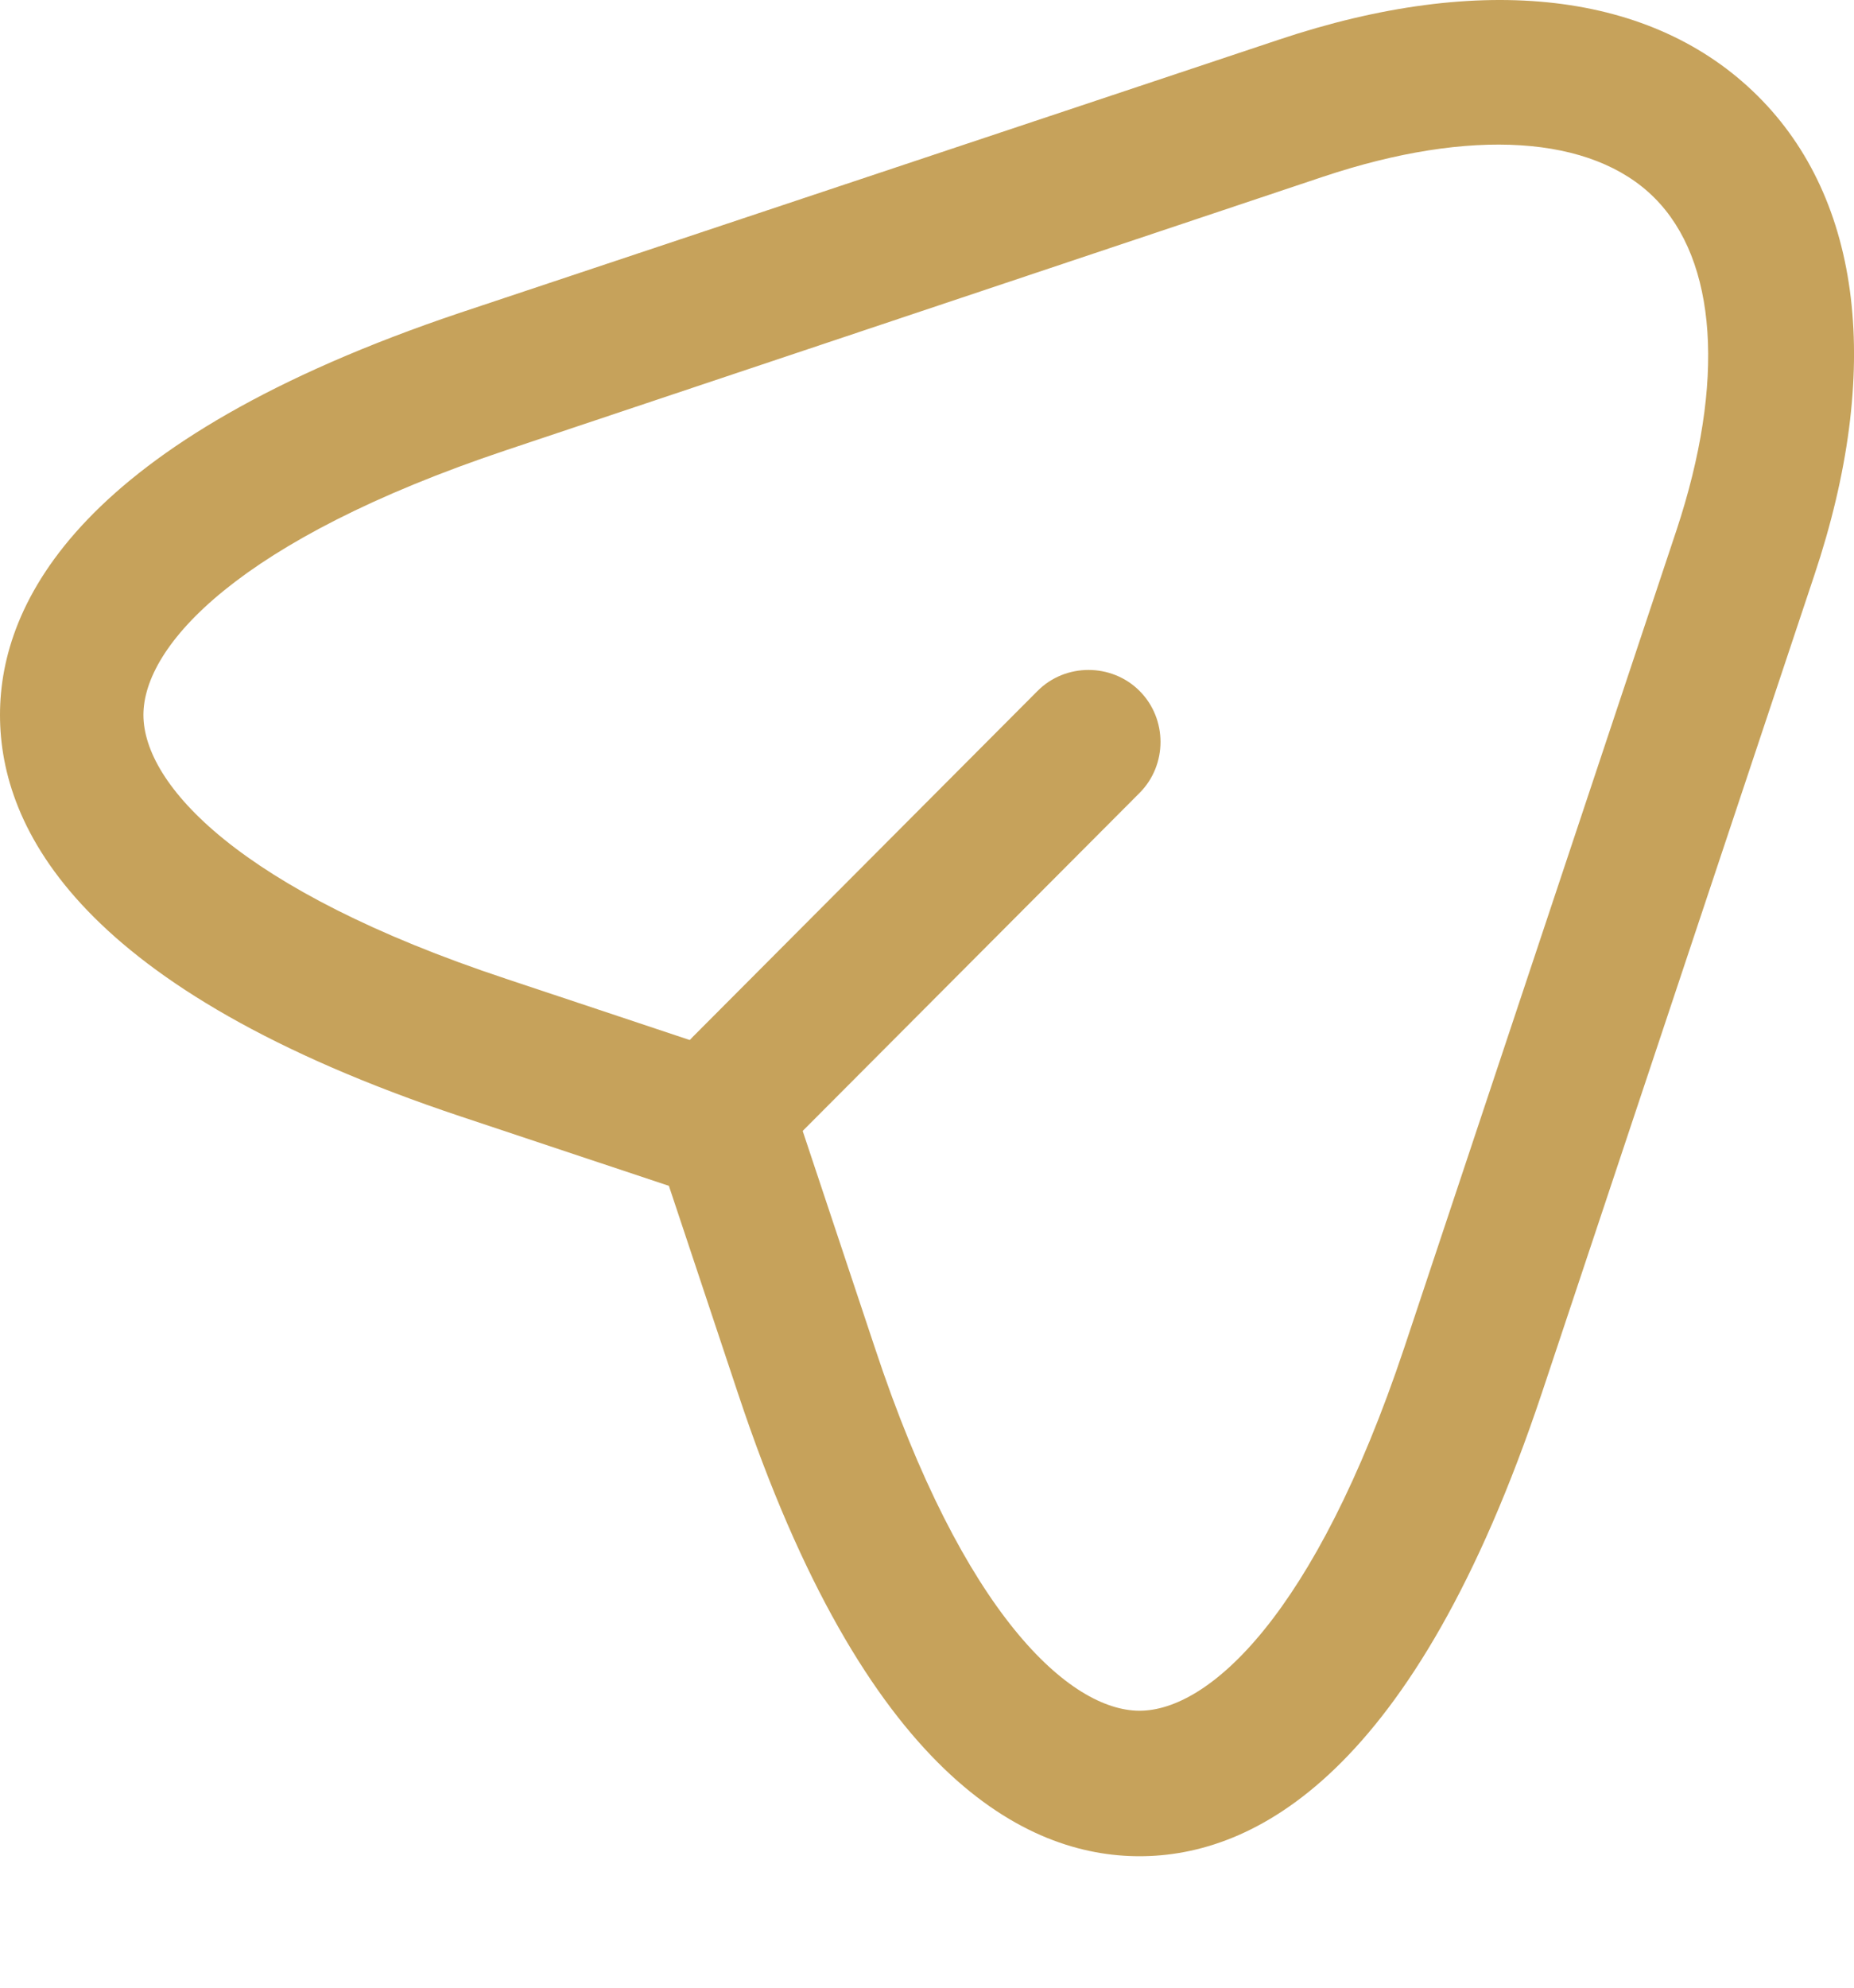 <svg width="14" height="15" viewBox="0 0 14 15" fill="none" xmlns="http://www.w3.org/2000/svg">
<path d="M8.605 14.008C7.747 14.008 6.534 13.405 5.574 10.519L5.051 8.949L3.481 8.426C0.603 7.467 0 6.253 0 5.395C0 4.545 0.603 3.324 3.481 2.358L9.652 0.301C11.192 -0.215 12.479 -0.063 13.271 0.722C14.063 1.507 14.216 2.801 13.7 4.342L11.643 10.512C10.676 13.405 9.463 14.008 8.605 14.008ZM3.823 3.397C1.802 4.073 1.083 4.872 1.083 5.395C1.083 5.919 1.802 6.718 3.823 7.387L5.654 7.997C5.814 8.048 5.945 8.179 5.996 8.339L6.606 10.17C7.275 12.191 8.082 12.91 8.605 12.91C9.128 12.91 9.928 12.191 10.604 10.17L12.66 4C13.031 2.881 12.966 1.965 12.493 1.493C12.021 1.02 11.105 0.962 9.993 1.333L3.823 3.397Z" fill="#C6A25B"/>
<path d="M5.618 8.753C5.48 8.753 5.342 8.702 5.233 8.593C5.022 8.382 5.022 8.034 5.233 7.823L7.835 5.214C8.045 5.003 8.394 5.003 8.605 5.214C8.816 5.425 8.816 5.773 8.605 5.984L6.003 8.593C5.901 8.702 5.756 8.753 5.618 8.753Z" fill="#C6A25B"/>
</svg>
